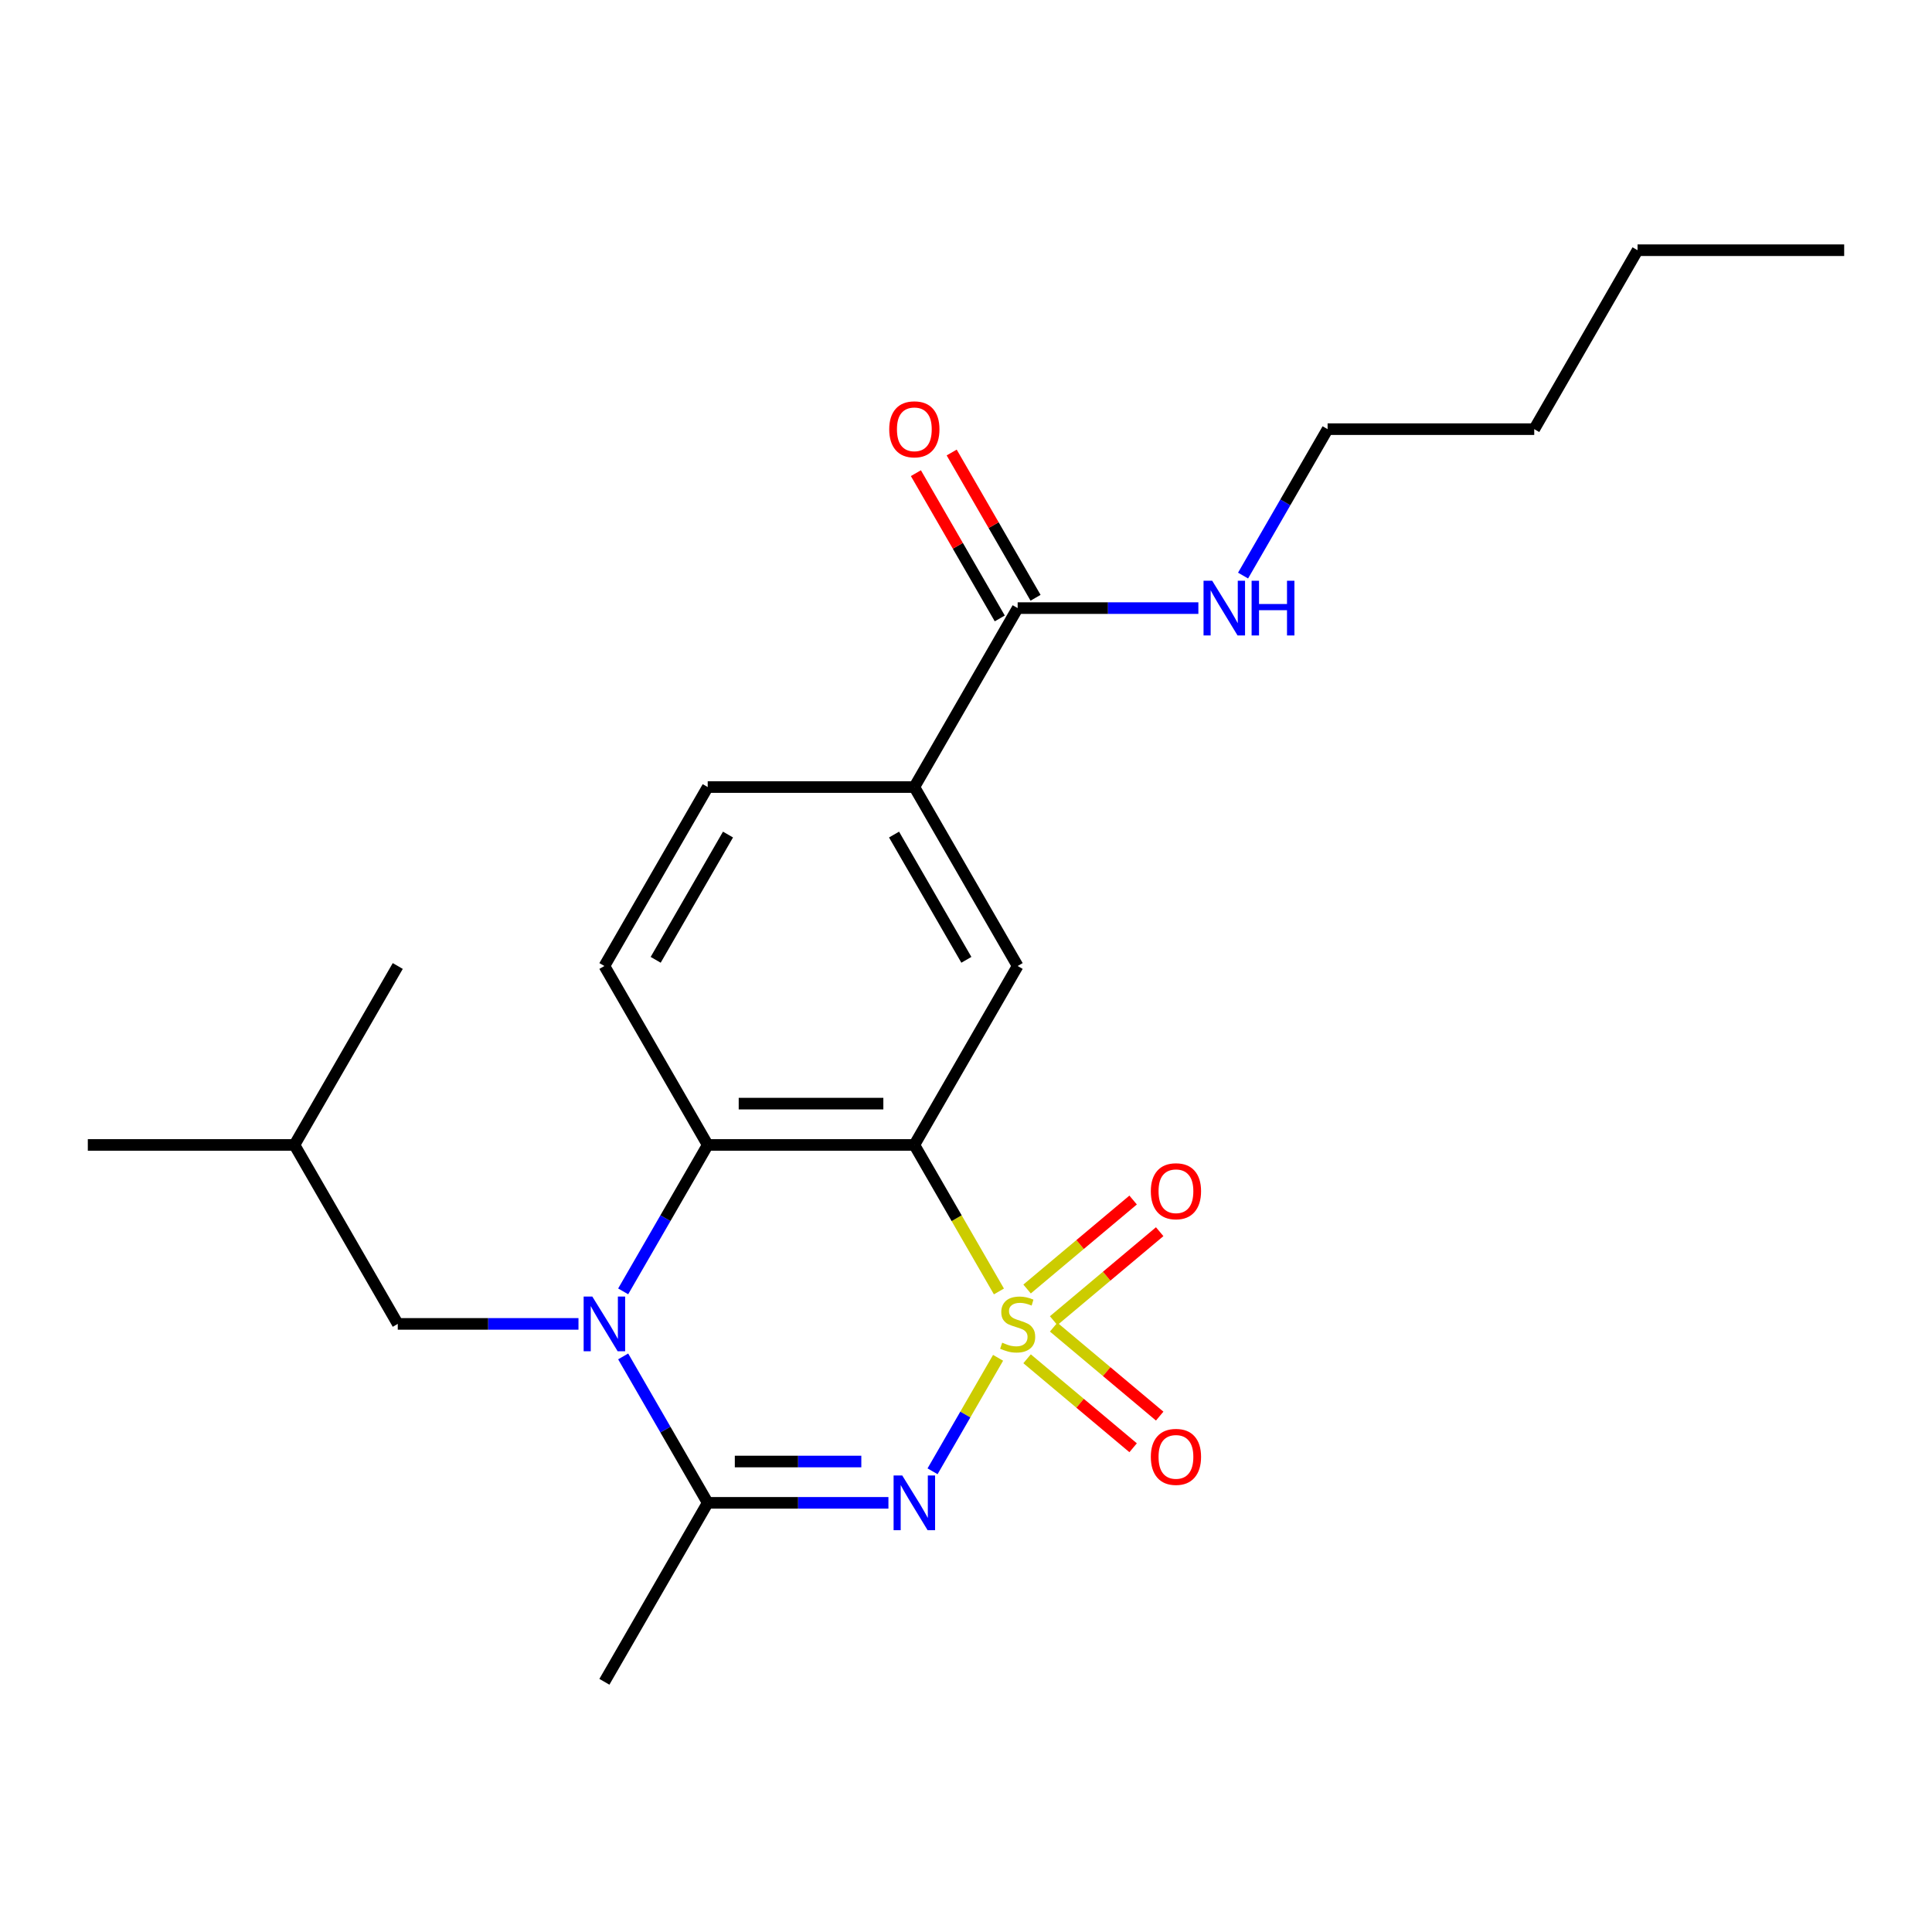 <?xml version='1.0' encoding='iso-8859-1'?>
<svg version='1.1' baseProfile='full'
              xmlns='http://www.w3.org/2000/svg'
                      xmlns:rdkit='http://www.rdkit.org/xml'
                      xmlns:xlink='http://www.w3.org/1999/xlink'
                  xml:space='preserve'
width='1000px' height='1000px' viewBox='0 0 1000 1000'>
<!-- END OF HEADER -->
<rect style='opacity:1.0;fill:#FFFFFF;stroke:none' width='1000' height='1000' x='0' y='0'> </rect>
<path class='bond-0' d='M 516.603,702.8 L 499.646,732.171' style='fill:none;fill-rule:evenodd;stroke:#CCCC00;stroke-width:6px;stroke-linecap:butt;stroke-linejoin:miter;stroke-opacity:1' />
<path class='bond-0' d='M 499.646,732.171 L 482.688,761.542' style='fill:none;fill-rule:evenodd;stroke:#0000FF;stroke-width:6px;stroke-linecap:butt;stroke-linejoin:miter;stroke-opacity:1' />
<path class='bond-1' d='M 517.042,668.452 L 495.152,630.538' style='fill:none;fill-rule:evenodd;stroke:#CCCC00;stroke-width:6px;stroke-linecap:butt;stroke-linejoin:miter;stroke-opacity:1' />
<path class='bond-1' d='M 495.152,630.538 L 473.262,592.623' style='fill:none;fill-rule:evenodd;stroke:#000000;stroke-width:6px;stroke-linecap:butt;stroke-linejoin:miter;stroke-opacity:1' />
<path class='bond-6' d='M 545.366,683.576 L 572.809,660.549' style='fill:none;fill-rule:evenodd;stroke:#CCCC00;stroke-width:6px;stroke-linecap:butt;stroke-linejoin:miter;stroke-opacity:1' />
<path class='bond-6' d='M 572.809,660.549 L 600.252,637.522' style='fill:none;fill-rule:evenodd;stroke:#FF0000;stroke-width:6px;stroke-linecap:butt;stroke-linejoin:miter;stroke-opacity:1' />
<path class='bond-6' d='M 531.617,667.19 L 559.06,644.163' style='fill:none;fill-rule:evenodd;stroke:#CCCC00;stroke-width:6px;stroke-linecap:butt;stroke-linejoin:miter;stroke-opacity:1' />
<path class='bond-6' d='M 559.06,644.163 L 586.503,621.136' style='fill:none;fill-rule:evenodd;stroke:#FF0000;stroke-width:6px;stroke-linecap:butt;stroke-linejoin:miter;stroke-opacity:1' />
<path class='bond-7' d='M 531.617,703.302 L 559.06,726.329' style='fill:none;fill-rule:evenodd;stroke:#CCCC00;stroke-width:6px;stroke-linecap:butt;stroke-linejoin:miter;stroke-opacity:1' />
<path class='bond-7' d='M 559.06,726.329 L 586.503,749.356' style='fill:none;fill-rule:evenodd;stroke:#FF0000;stroke-width:6px;stroke-linecap:butt;stroke-linejoin:miter;stroke-opacity:1' />
<path class='bond-7' d='M 545.366,686.916 L 572.809,709.943' style='fill:none;fill-rule:evenodd;stroke:#CCCC00;stroke-width:6px;stroke-linecap:butt;stroke-linejoin:miter;stroke-opacity:1' />
<path class='bond-7' d='M 572.809,709.943 L 600.252,732.97' style='fill:none;fill-rule:evenodd;stroke:#FF0000;stroke-width:6px;stroke-linecap:butt;stroke-linejoin:miter;stroke-opacity:1' />
<path class='bond-3' d='M 459.848,777.869 L 413.079,777.869' style='fill:none;fill-rule:evenodd;stroke:#0000FF;stroke-width:6px;stroke-linecap:butt;stroke-linejoin:miter;stroke-opacity:1' />
<path class='bond-3' d='M 413.079,777.869 L 366.31,777.869' style='fill:none;fill-rule:evenodd;stroke:#000000;stroke-width:6px;stroke-linecap:butt;stroke-linejoin:miter;stroke-opacity:1' />
<path class='bond-3' d='M 445.818,756.479 L 413.079,756.479' style='fill:none;fill-rule:evenodd;stroke:#0000FF;stroke-width:6px;stroke-linecap:butt;stroke-linejoin:miter;stroke-opacity:1' />
<path class='bond-3' d='M 413.079,756.479 L 380.341,756.479' style='fill:none;fill-rule:evenodd;stroke:#000000;stroke-width:6px;stroke-linecap:butt;stroke-linejoin:miter;stroke-opacity:1' />
<path class='bond-4' d='M 473.262,592.623 L 366.31,592.623' style='fill:none;fill-rule:evenodd;stroke:#000000;stroke-width:6px;stroke-linecap:butt;stroke-linejoin:miter;stroke-opacity:1' />
<path class='bond-4' d='M 457.219,571.233 L 382.353,571.233' style='fill:none;fill-rule:evenodd;stroke:#000000;stroke-width:6px;stroke-linecap:butt;stroke-linejoin:miter;stroke-opacity:1' />
<path class='bond-5' d='M 473.262,592.623 L 526.738,500' style='fill:none;fill-rule:evenodd;stroke:#000000;stroke-width:6px;stroke-linecap:butt;stroke-linejoin:miter;stroke-opacity:1' />
<path class='bond-2' d='M 322.553,668.412 L 344.432,630.518' style='fill:none;fill-rule:evenodd;stroke:#0000FF;stroke-width:6px;stroke-linecap:butt;stroke-linejoin:miter;stroke-opacity:1' />
<path class='bond-2' d='M 344.432,630.518 L 366.31,592.623' style='fill:none;fill-rule:evenodd;stroke:#000000;stroke-width:6px;stroke-linecap:butt;stroke-linejoin:miter;stroke-opacity:1' />
<path class='bond-11' d='M 299.42,685.246 L 252.651,685.246' style='fill:none;fill-rule:evenodd;stroke:#0000FF;stroke-width:6px;stroke-linecap:butt;stroke-linejoin:miter;stroke-opacity:1' />
<path class='bond-11' d='M 252.651,685.246 L 205.882,685.246' style='fill:none;fill-rule:evenodd;stroke:#000000;stroke-width:6px;stroke-linecap:butt;stroke-linejoin:miter;stroke-opacity:1' />
<path class='bond-23' d='M 322.553,702.08 L 344.432,739.974' style='fill:none;fill-rule:evenodd;stroke:#0000FF;stroke-width:6px;stroke-linecap:butt;stroke-linejoin:miter;stroke-opacity:1' />
<path class='bond-23' d='M 344.432,739.974 L 366.31,777.869' style='fill:none;fill-rule:evenodd;stroke:#000000;stroke-width:6px;stroke-linecap:butt;stroke-linejoin:miter;stroke-opacity:1' />
<path class='bond-15' d='M 366.31,777.869 L 312.834,870.492' style='fill:none;fill-rule:evenodd;stroke:#000000;stroke-width:6px;stroke-linecap:butt;stroke-linejoin:miter;stroke-opacity:1' />
<path class='bond-10' d='M 366.31,592.623 L 312.834,500' style='fill:none;fill-rule:evenodd;stroke:#000000;stroke-width:6px;stroke-linecap:butt;stroke-linejoin:miter;stroke-opacity:1' />
<path class='bond-8' d='M 526.738,500 L 473.262,407.377' style='fill:none;fill-rule:evenodd;stroke:#000000;stroke-width:6px;stroke-linecap:butt;stroke-linejoin:miter;stroke-opacity:1' />
<path class='bond-8' d='M 500.192,496.802 L 462.759,431.966' style='fill:none;fill-rule:evenodd;stroke:#000000;stroke-width:6px;stroke-linecap:butt;stroke-linejoin:miter;stroke-opacity:1' />
<path class='bond-9' d='M 473.262,407.377 L 526.738,314.754' style='fill:none;fill-rule:evenodd;stroke:#000000;stroke-width:6px;stroke-linecap:butt;stroke-linejoin:miter;stroke-opacity:1' />
<path class='bond-12' d='M 473.262,407.377 L 366.31,407.377' style='fill:none;fill-rule:evenodd;stroke:#000000;stroke-width:6px;stroke-linecap:butt;stroke-linejoin:miter;stroke-opacity:1' />
<path class='bond-13' d='M 536,309.406 L 514.295,271.812' style='fill:none;fill-rule:evenodd;stroke:#000000;stroke-width:6px;stroke-linecap:butt;stroke-linejoin:miter;stroke-opacity:1' />
<path class='bond-13' d='M 514.295,271.812 L 492.59,234.217' style='fill:none;fill-rule:evenodd;stroke:#FF0000;stroke-width:6px;stroke-linecap:butt;stroke-linejoin:miter;stroke-opacity:1' />
<path class='bond-13' d='M 517.476,320.102 L 495.77,282.507' style='fill:none;fill-rule:evenodd;stroke:#000000;stroke-width:6px;stroke-linecap:butt;stroke-linejoin:miter;stroke-opacity:1' />
<path class='bond-13' d='M 495.77,282.507 L 474.065,244.912' style='fill:none;fill-rule:evenodd;stroke:#FF0000;stroke-width:6px;stroke-linecap:butt;stroke-linejoin:miter;stroke-opacity:1' />
<path class='bond-14' d='M 526.738,314.754 L 573.507,314.754' style='fill:none;fill-rule:evenodd;stroke:#000000;stroke-width:6px;stroke-linecap:butt;stroke-linejoin:miter;stroke-opacity:1' />
<path class='bond-14' d='M 573.507,314.754 L 620.276,314.754' style='fill:none;fill-rule:evenodd;stroke:#0000FF;stroke-width:6px;stroke-linecap:butt;stroke-linejoin:miter;stroke-opacity:1' />
<path class='bond-24' d='M 312.834,500 L 366.31,407.377' style='fill:none;fill-rule:evenodd;stroke:#000000;stroke-width:6px;stroke-linecap:butt;stroke-linejoin:miter;stroke-opacity:1' />
<path class='bond-24' d='M 339.38,496.802 L 376.813,431.966' style='fill:none;fill-rule:evenodd;stroke:#000000;stroke-width:6px;stroke-linecap:butt;stroke-linejoin:miter;stroke-opacity:1' />
<path class='bond-16' d='M 205.882,685.246 L 152.406,592.623' style='fill:none;fill-rule:evenodd;stroke:#000000;stroke-width:6px;stroke-linecap:butt;stroke-linejoin:miter;stroke-opacity:1' />
<path class='bond-17' d='M 643.409,297.92 L 665.287,260.026' style='fill:none;fill-rule:evenodd;stroke:#0000FF;stroke-width:6px;stroke-linecap:butt;stroke-linejoin:miter;stroke-opacity:1' />
<path class='bond-17' d='M 665.287,260.026 L 687.166,222.131' style='fill:none;fill-rule:evenodd;stroke:#000000;stroke-width:6px;stroke-linecap:butt;stroke-linejoin:miter;stroke-opacity:1' />
<path class='bond-20' d='M 152.406,592.623 L 45.455,592.623' style='fill:none;fill-rule:evenodd;stroke:#000000;stroke-width:6px;stroke-linecap:butt;stroke-linejoin:miter;stroke-opacity:1' />
<path class='bond-21' d='M 152.406,592.623 L 205.882,500' style='fill:none;fill-rule:evenodd;stroke:#000000;stroke-width:6px;stroke-linecap:butt;stroke-linejoin:miter;stroke-opacity:1' />
<path class='bond-18' d='M 687.166,222.131 L 794.118,222.131' style='fill:none;fill-rule:evenodd;stroke:#000000;stroke-width:6px;stroke-linecap:butt;stroke-linejoin:miter;stroke-opacity:1' />
<path class='bond-19' d='M 794.118,222.131 L 847.594,129.508' style='fill:none;fill-rule:evenodd;stroke:#000000;stroke-width:6px;stroke-linecap:butt;stroke-linejoin:miter;stroke-opacity:1' />
<path class='bond-22' d='M 847.594,129.508 L 954.545,129.508' style='fill:none;fill-rule:evenodd;stroke:#000000;stroke-width:6px;stroke-linecap:butt;stroke-linejoin:miter;stroke-opacity:1' />
<path  class='atom-0' d='M 518.738 694.966
Q 519.058 695.086, 520.378 695.646
Q 521.698 696.206, 523.138 696.566
Q 524.618 696.886, 526.058 696.886
Q 528.738 696.886, 530.298 695.606
Q 531.858 694.286, 531.858 692.006
Q 531.858 690.446, 531.058 689.486
Q 530.298 688.526, 529.098 688.006
Q 527.898 687.486, 525.898 686.886
Q 523.378 686.126, 521.858 685.406
Q 520.378 684.686, 519.298 683.166
Q 518.258 681.646, 518.258 679.086
Q 518.258 675.526, 520.658 673.326
Q 523.098 671.126, 527.898 671.126
Q 531.178 671.126, 534.898 672.686
L 533.978 675.766
Q 530.578 674.366, 528.018 674.366
Q 525.258 674.366, 523.738 675.526
Q 522.218 676.646, 522.258 678.606
Q 522.258 680.126, 523.018 681.046
Q 523.818 681.966, 524.938 682.486
Q 526.098 683.006, 528.018 683.606
Q 530.578 684.406, 532.098 685.206
Q 533.618 686.006, 534.698 687.646
Q 535.818 689.246, 535.818 692.006
Q 535.818 695.926, 533.178 698.046
Q 530.578 700.126, 526.218 700.126
Q 523.698 700.126, 521.778 699.566
Q 519.898 699.046, 517.658 698.126
L 518.738 694.966
' fill='#CCCC00'/>
<path  class='atom-1' d='M 467.002 763.709
L 476.282 778.709
Q 477.202 780.189, 478.682 782.869
Q 480.162 785.549, 480.242 785.709
L 480.242 763.709
L 484.002 763.709
L 484.002 792.029
L 480.122 792.029
L 470.162 775.629
Q 469.002 773.709, 467.762 771.509
Q 466.562 769.309, 466.202 768.629
L 466.202 792.029
L 462.522 792.029
L 462.522 763.709
L 467.002 763.709
' fill='#0000FF'/>
<path  class='atom-3' d='M 306.574 671.086
L 315.854 686.086
Q 316.774 687.566, 318.254 690.246
Q 319.734 692.926, 319.814 693.086
L 319.814 671.086
L 323.574 671.086
L 323.574 699.406
L 319.694 699.406
L 309.734 683.006
Q 308.574 681.086, 307.334 678.886
Q 306.134 676.686, 305.774 676.006
L 305.774 699.406
L 302.094 699.406
L 302.094 671.086
L 306.574 671.086
' fill='#0000FF'/>
<path  class='atom-7' d='M 595.668 616.579
Q 595.668 609.779, 599.028 605.979
Q 602.388 602.179, 608.668 602.179
Q 614.948 602.179, 618.308 605.979
Q 621.668 609.779, 621.668 616.579
Q 621.668 623.459, 618.268 627.379
Q 614.868 631.259, 608.668 631.259
Q 602.428 631.259, 599.028 627.379
Q 595.668 623.499, 595.668 616.579
M 608.668 628.059
Q 612.988 628.059, 615.308 625.179
Q 617.668 622.259, 617.668 616.579
Q 617.668 611.019, 615.308 608.219
Q 612.988 605.379, 608.668 605.379
Q 604.348 605.379, 601.988 608.179
Q 599.668 610.979, 599.668 616.579
Q 599.668 622.299, 601.988 625.179
Q 604.348 628.059, 608.668 628.059
' fill='#FF0000'/>
<path  class='atom-8' d='M 595.668 754.073
Q 595.668 747.273, 599.028 743.473
Q 602.388 739.673, 608.668 739.673
Q 614.948 739.673, 618.308 743.473
Q 621.668 747.273, 621.668 754.073
Q 621.668 760.953, 618.268 764.873
Q 614.868 768.753, 608.668 768.753
Q 602.428 768.753, 599.028 764.873
Q 595.668 760.993, 595.668 754.073
M 608.668 765.553
Q 612.988 765.553, 615.308 762.673
Q 617.668 759.753, 617.668 754.073
Q 617.668 748.513, 615.308 745.713
Q 612.988 742.873, 608.668 742.873
Q 604.348 742.873, 601.988 745.673
Q 599.668 748.473, 599.668 754.073
Q 599.668 759.793, 601.988 762.673
Q 604.348 765.553, 608.668 765.553
' fill='#FF0000'/>
<path  class='atom-14' d='M 460.262 222.211
Q 460.262 215.411, 463.622 211.611
Q 466.982 207.811, 473.262 207.811
Q 479.542 207.811, 482.902 211.611
Q 486.262 215.411, 486.262 222.211
Q 486.262 229.091, 482.862 233.011
Q 479.462 236.891, 473.262 236.891
Q 467.022 236.891, 463.622 233.011
Q 460.262 229.131, 460.262 222.211
M 473.262 233.691
Q 477.582 233.691, 479.902 230.811
Q 482.262 227.891, 482.262 222.211
Q 482.262 216.651, 479.902 213.851
Q 477.582 211.011, 473.262 211.011
Q 468.942 211.011, 466.582 213.811
Q 464.262 216.611, 464.262 222.211
Q 464.262 227.931, 466.582 230.811
Q 468.942 233.691, 473.262 233.691
' fill='#FF0000'/>
<path  class='atom-15' d='M 627.43 300.594
L 636.71 315.594
Q 637.63 317.074, 639.11 319.754
Q 640.59 322.434, 640.67 322.594
L 640.67 300.594
L 644.43 300.594
L 644.43 328.914
L 640.55 328.914
L 630.59 312.514
Q 629.43 310.594, 628.19 308.394
Q 626.99 306.194, 626.63 305.514
L 626.63 328.914
L 622.95 328.914
L 622.95 300.594
L 627.43 300.594
' fill='#0000FF'/>
<path  class='atom-15' d='M 647.83 300.594
L 651.67 300.594
L 651.67 312.634
L 666.15 312.634
L 666.15 300.594
L 669.99 300.594
L 669.99 328.914
L 666.15 328.914
L 666.15 315.834
L 651.67 315.834
L 651.67 328.914
L 647.83 328.914
L 647.83 300.594
' fill='#0000FF'/>
</svg>
